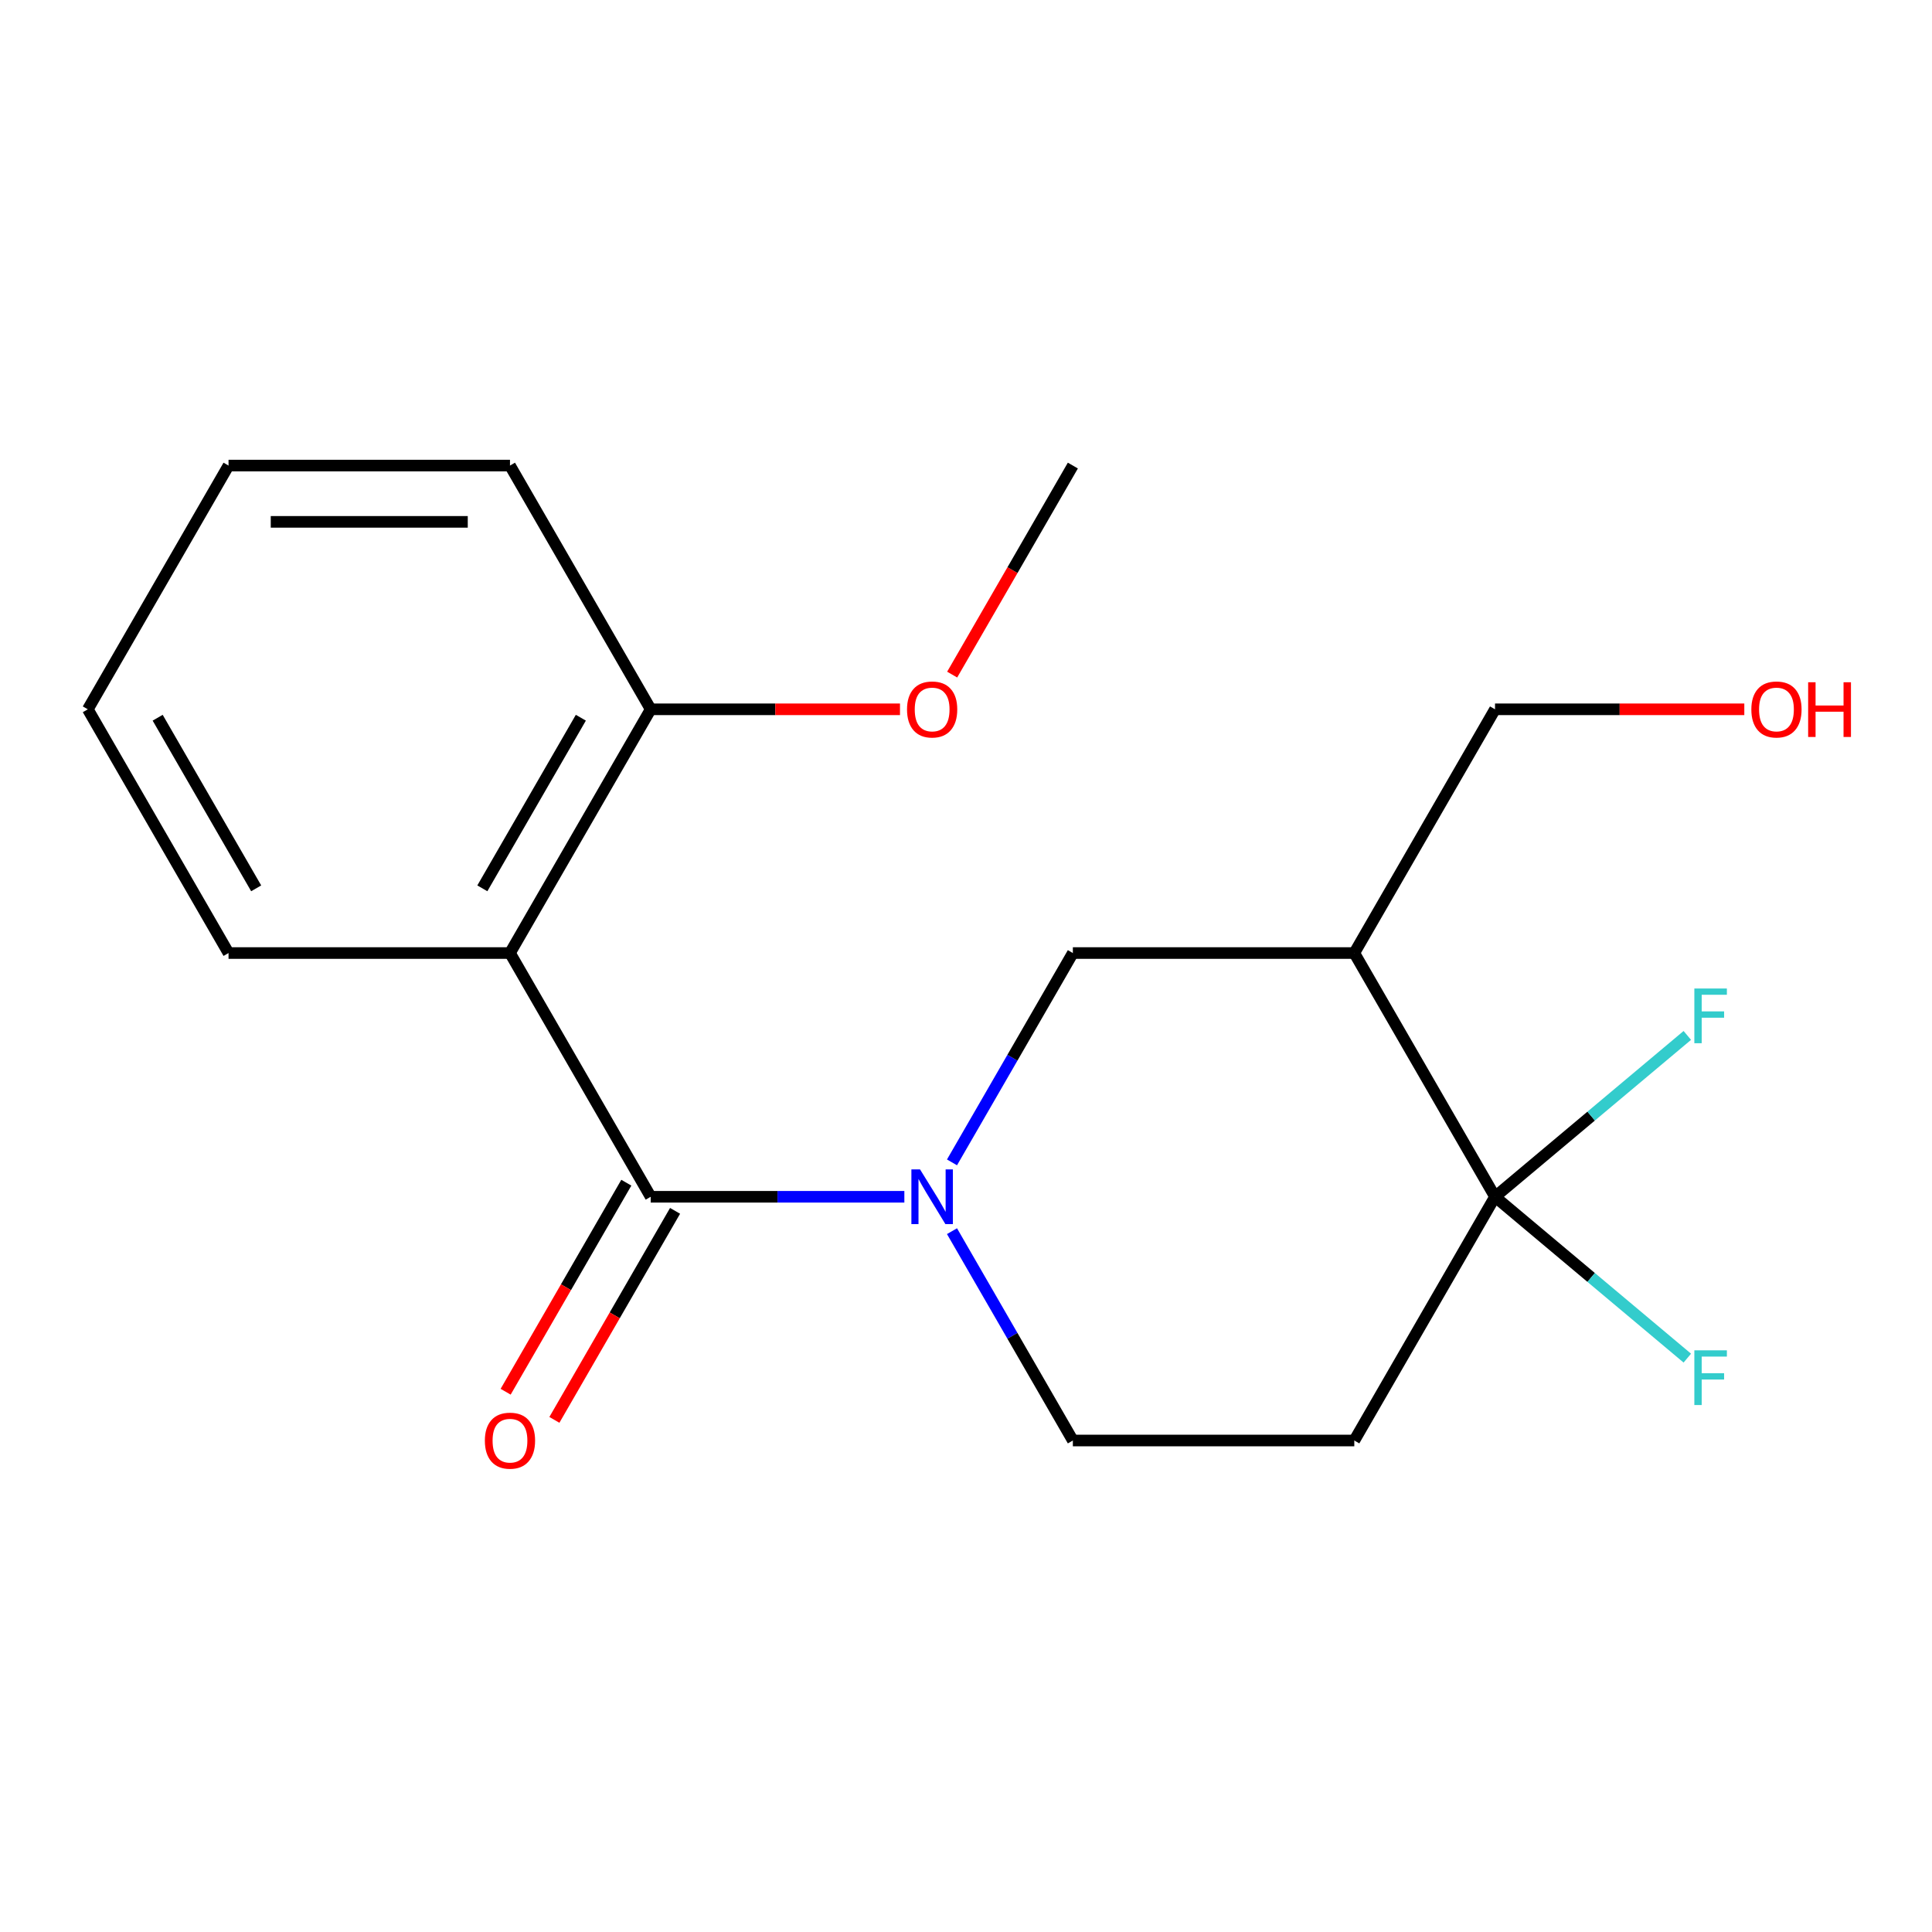 <?xml version='1.0' encoding='iso-8859-1'?>
<svg version='1.1' baseProfile='full'
              xmlns='http://www.w3.org/2000/svg'
                      xmlns:rdkit='http://www.rdkit.org/xml'
                      xmlns:xlink='http://www.w3.org/1999/xlink'
                  xml:space='preserve'
width='1000px' height='1000px' viewBox='0 0 1000 1000'>
<!-- END OF HEADER -->
<rect style='opacity:1.0;fill:#FFFFFF;stroke:none' width='1000' height='1000' x='0' y='0'> </rect>
<path class='bond-0' d='M 336.801,619.448 L 402.446,619.448' style='fill:none;fill-rule:evenodd;stroke:#000000;stroke-width:6px;stroke-linecap:butt;stroke-linejoin:miter;stroke-opacity:1' />
<path class='bond-0' d='M 402.446,619.448 L 468.092,619.448' style='fill:none;fill-rule:evenodd;stroke:#0000FF;stroke-width:6px;stroke-linecap:butt;stroke-linejoin:miter;stroke-opacity:1' />
<path class='bond-1' d='M 336.801,619.448 L 263.964,493.291' style='fill:none;fill-rule:evenodd;stroke:#000000;stroke-width:6px;stroke-linecap:butt;stroke-linejoin:miter;stroke-opacity:1' />
<path class='bond-8' d='M 324.185,612.164 L 292.952,666.262' style='fill:none;fill-rule:evenodd;stroke:#000000;stroke-width:6px;stroke-linecap:butt;stroke-linejoin:miter;stroke-opacity:1' />
<path class='bond-8' d='M 292.952,666.262 L 261.719,720.359' style='fill:none;fill-rule:evenodd;stroke:#FF0000;stroke-width:6px;stroke-linecap:butt;stroke-linejoin:miter;stroke-opacity:1' />
<path class='bond-8' d='M 349.416,626.731 L 318.183,680.829' style='fill:none;fill-rule:evenodd;stroke:#000000;stroke-width:6px;stroke-linecap:butt;stroke-linejoin:miter;stroke-opacity:1' />
<path class='bond-8' d='M 318.183,680.829 L 286.95,734.926' style='fill:none;fill-rule:evenodd;stroke:#FF0000;stroke-width:6px;stroke-linecap:butt;stroke-linejoin:miter;stroke-opacity:1' />
<path class='bond-4' d='M 492.752,601.646 L 524.031,547.469' style='fill:none;fill-rule:evenodd;stroke:#0000FF;stroke-width:6px;stroke-linecap:butt;stroke-linejoin:miter;stroke-opacity:1' />
<path class='bond-4' d='M 524.031,547.469 L 555.31,493.291' style='fill:none;fill-rule:evenodd;stroke:#000000;stroke-width:6px;stroke-linecap:butt;stroke-linejoin:miter;stroke-opacity:1' />
<path class='bond-6' d='M 492.752,637.25 L 524.031,691.427' style='fill:none;fill-rule:evenodd;stroke:#0000FF;stroke-width:6px;stroke-linecap:butt;stroke-linejoin:miter;stroke-opacity:1' />
<path class='bond-6' d='M 524.031,691.427 L 555.31,745.604' style='fill:none;fill-rule:evenodd;stroke:#000000;stroke-width:6px;stroke-linecap:butt;stroke-linejoin:miter;stroke-opacity:1' />
<path class='bond-7' d='M 263.964,493.291 L 336.801,367.135' style='fill:none;fill-rule:evenodd;stroke:#000000;stroke-width:6px;stroke-linecap:butt;stroke-linejoin:miter;stroke-opacity:1' />
<path class='bond-7' d='M 249.658,459.8 L 300.644,371.491' style='fill:none;fill-rule:evenodd;stroke:#000000;stroke-width:6px;stroke-linecap:butt;stroke-linejoin:miter;stroke-opacity:1' />
<path class='bond-11' d='M 263.964,493.291 L 118.291,493.291' style='fill:none;fill-rule:evenodd;stroke:#000000;stroke-width:6px;stroke-linecap:butt;stroke-linejoin:miter;stroke-opacity:1' />
<path class='bond-2' d='M 773.82,619.448 L 700.983,745.604' style='fill:none;fill-rule:evenodd;stroke:#000000;stroke-width:6px;stroke-linecap:butt;stroke-linejoin:miter;stroke-opacity:1' />
<path class='bond-9' d='M 773.82,619.448 L 823.585,577.69' style='fill:none;fill-rule:evenodd;stroke:#000000;stroke-width:6px;stroke-linecap:butt;stroke-linejoin:miter;stroke-opacity:1' />
<path class='bond-9' d='M 823.585,577.69 L 873.35,535.932' style='fill:none;fill-rule:evenodd;stroke:#33CCCC;stroke-width:6px;stroke-linecap:butt;stroke-linejoin:miter;stroke-opacity:1' />
<path class='bond-10' d='M 773.82,619.448 L 823.585,661.206' style='fill:none;fill-rule:evenodd;stroke:#000000;stroke-width:6px;stroke-linecap:butt;stroke-linejoin:miter;stroke-opacity:1' />
<path class='bond-10' d='M 823.585,661.206 L 873.35,702.964' style='fill:none;fill-rule:evenodd;stroke:#33CCCC;stroke-width:6px;stroke-linecap:butt;stroke-linejoin:miter;stroke-opacity:1' />
<path class='bond-19' d='M 773.82,619.448 L 700.983,493.291' style='fill:none;fill-rule:evenodd;stroke:#000000;stroke-width:6px;stroke-linecap:butt;stroke-linejoin:miter;stroke-opacity:1' />
<path class='bond-3' d='M 700.983,493.291 L 555.31,493.291' style='fill:none;fill-rule:evenodd;stroke:#000000;stroke-width:6px;stroke-linecap:butt;stroke-linejoin:miter;stroke-opacity:1' />
<path class='bond-12' d='M 700.983,493.291 L 773.82,367.135' style='fill:none;fill-rule:evenodd;stroke:#000000;stroke-width:6px;stroke-linecap:butt;stroke-linejoin:miter;stroke-opacity:1' />
<path class='bond-5' d='M 700.983,745.604 L 555.31,745.604' style='fill:none;fill-rule:evenodd;stroke:#000000;stroke-width:6px;stroke-linecap:butt;stroke-linejoin:miter;stroke-opacity:1' />
<path class='bond-13' d='M 336.801,367.135 L 401.316,367.135' style='fill:none;fill-rule:evenodd;stroke:#000000;stroke-width:6px;stroke-linecap:butt;stroke-linejoin:miter;stroke-opacity:1' />
<path class='bond-13' d='M 401.316,367.135 L 465.832,367.135' style='fill:none;fill-rule:evenodd;stroke:#FF0000;stroke-width:6px;stroke-linecap:butt;stroke-linejoin:miter;stroke-opacity:1' />
<path class='bond-15' d='M 336.801,367.135 L 263.964,240.978' style='fill:none;fill-rule:evenodd;stroke:#000000;stroke-width:6px;stroke-linecap:butt;stroke-linejoin:miter;stroke-opacity:1' />
<path class='bond-17' d='M 118.291,493.291 L 45.455,367.135' style='fill:none;fill-rule:evenodd;stroke:#000000;stroke-width:6px;stroke-linecap:butt;stroke-linejoin:miter;stroke-opacity:1' />
<path class='bond-17' d='M 132.597,459.8 L 81.611,371.491' style='fill:none;fill-rule:evenodd;stroke:#000000;stroke-width:6px;stroke-linecap:butt;stroke-linejoin:miter;stroke-opacity:1' />
<path class='bond-14' d='M 773.82,367.135 L 838.335,367.135' style='fill:none;fill-rule:evenodd;stroke:#000000;stroke-width:6px;stroke-linecap:butt;stroke-linejoin:miter;stroke-opacity:1' />
<path class='bond-14' d='M 838.335,367.135 L 902.851,367.135' style='fill:none;fill-rule:evenodd;stroke:#FF0000;stroke-width:6px;stroke-linecap:butt;stroke-linejoin:miter;stroke-opacity:1' />
<path class='bond-16' d='M 492.844,349.173 L 524.077,295.076' style='fill:none;fill-rule:evenodd;stroke:#FF0000;stroke-width:6px;stroke-linecap:butt;stroke-linejoin:miter;stroke-opacity:1' />
<path class='bond-16' d='M 524.077,295.076 L 555.31,240.978' style='fill:none;fill-rule:evenodd;stroke:#000000;stroke-width:6px;stroke-linecap:butt;stroke-linejoin:miter;stroke-opacity:1' />
<path class='bond-20' d='M 263.964,240.978 L 118.291,240.978' style='fill:none;fill-rule:evenodd;stroke:#000000;stroke-width:6px;stroke-linecap:butt;stroke-linejoin:miter;stroke-opacity:1' />
<path class='bond-20' d='M 242.113,270.113 L 140.142,270.113' style='fill:none;fill-rule:evenodd;stroke:#000000;stroke-width:6px;stroke-linecap:butt;stroke-linejoin:miter;stroke-opacity:1' />
<path class='bond-18' d='M 45.455,367.135 L 118.291,240.978' style='fill:none;fill-rule:evenodd;stroke:#000000;stroke-width:6px;stroke-linecap:butt;stroke-linejoin:miter;stroke-opacity:1' />
<path  class='atom-1' d='M 476.214 605.288
L 485.494 620.288
Q 486.414 621.768, 487.894 624.448
Q 489.374 627.128, 489.454 627.288
L 489.454 605.288
L 493.214 605.288
L 493.214 633.608
L 489.334 633.608
L 479.374 617.208
Q 478.214 615.288, 476.974 613.088
Q 475.774 610.888, 475.414 610.208
L 475.414 633.608
L 471.734 633.608
L 471.734 605.288
L 476.214 605.288
' fill='#0000FF'/>
<path  class='atom-9' d='M 250.964 745.684
Q 250.964 738.884, 254.324 735.084
Q 257.684 731.284, 263.964 731.284
Q 270.244 731.284, 273.604 735.084
Q 276.964 738.884, 276.964 745.684
Q 276.964 752.564, 273.564 756.484
Q 270.164 760.364, 263.964 760.364
Q 257.724 760.364, 254.324 756.484
Q 250.964 752.604, 250.964 745.684
M 263.964 757.164
Q 268.284 757.164, 270.604 754.284
Q 272.964 751.364, 272.964 745.684
Q 272.964 740.124, 270.604 737.324
Q 268.284 734.484, 263.964 734.484
Q 259.644 734.484, 257.284 737.284
Q 254.964 740.084, 254.964 745.684
Q 254.964 751.404, 257.284 754.284
Q 259.644 757.164, 263.964 757.164
' fill='#FF0000'/>
<path  class='atom-10' d='M 876.992 511.651
L 893.832 511.651
L 893.832 514.891
L 880.792 514.891
L 880.792 523.491
L 892.392 523.491
L 892.392 526.771
L 880.792 526.771
L 880.792 539.971
L 876.992 539.971
L 876.992 511.651
' fill='#33CCCC'/>
<path  class='atom-11' d='M 876.992 698.925
L 893.832 698.925
L 893.832 702.165
L 880.792 702.165
L 880.792 710.765
L 892.392 710.765
L 892.392 714.045
L 880.792 714.045
L 880.792 727.245
L 876.992 727.245
L 876.992 698.925
' fill='#33CCCC'/>
<path  class='atom-14' d='M 469.474 367.215
Q 469.474 360.415, 472.834 356.615
Q 476.194 352.815, 482.474 352.815
Q 488.754 352.815, 492.114 356.615
Q 495.474 360.415, 495.474 367.215
Q 495.474 374.095, 492.074 378.015
Q 488.674 381.895, 482.474 381.895
Q 476.234 381.895, 472.834 378.015
Q 469.474 374.135, 469.474 367.215
M 482.474 378.695
Q 486.794 378.695, 489.114 375.815
Q 491.474 372.895, 491.474 367.215
Q 491.474 361.655, 489.114 358.855
Q 486.794 356.015, 482.474 356.015
Q 478.154 356.015, 475.794 358.815
Q 473.474 361.615, 473.474 367.215
Q 473.474 372.935, 475.794 375.815
Q 478.154 378.695, 482.474 378.695
' fill='#FF0000'/>
<path  class='atom-15' d='M 906.493 367.215
Q 906.493 360.415, 909.853 356.615
Q 913.213 352.815, 919.493 352.815
Q 925.773 352.815, 929.133 356.615
Q 932.493 360.415, 932.493 367.215
Q 932.493 374.095, 929.093 378.015
Q 925.693 381.895, 919.493 381.895
Q 913.253 381.895, 909.853 378.015
Q 906.493 374.135, 906.493 367.215
M 919.493 378.695
Q 923.813 378.695, 926.133 375.815
Q 928.493 372.895, 928.493 367.215
Q 928.493 361.655, 926.133 358.855
Q 923.813 356.015, 919.493 356.015
Q 915.173 356.015, 912.813 358.815
Q 910.493 361.615, 910.493 367.215
Q 910.493 372.935, 912.813 375.815
Q 915.173 378.695, 919.493 378.695
' fill='#FF0000'/>
<path  class='atom-15' d='M 935.893 353.135
L 939.733 353.135
L 939.733 365.175
L 954.213 365.175
L 954.213 353.135
L 958.053 353.135
L 958.053 381.455
L 954.213 381.455
L 954.213 368.375
L 939.733 368.375
L 939.733 381.455
L 935.893 381.455
L 935.893 353.135
' fill='#FF0000'/>
</svg>

